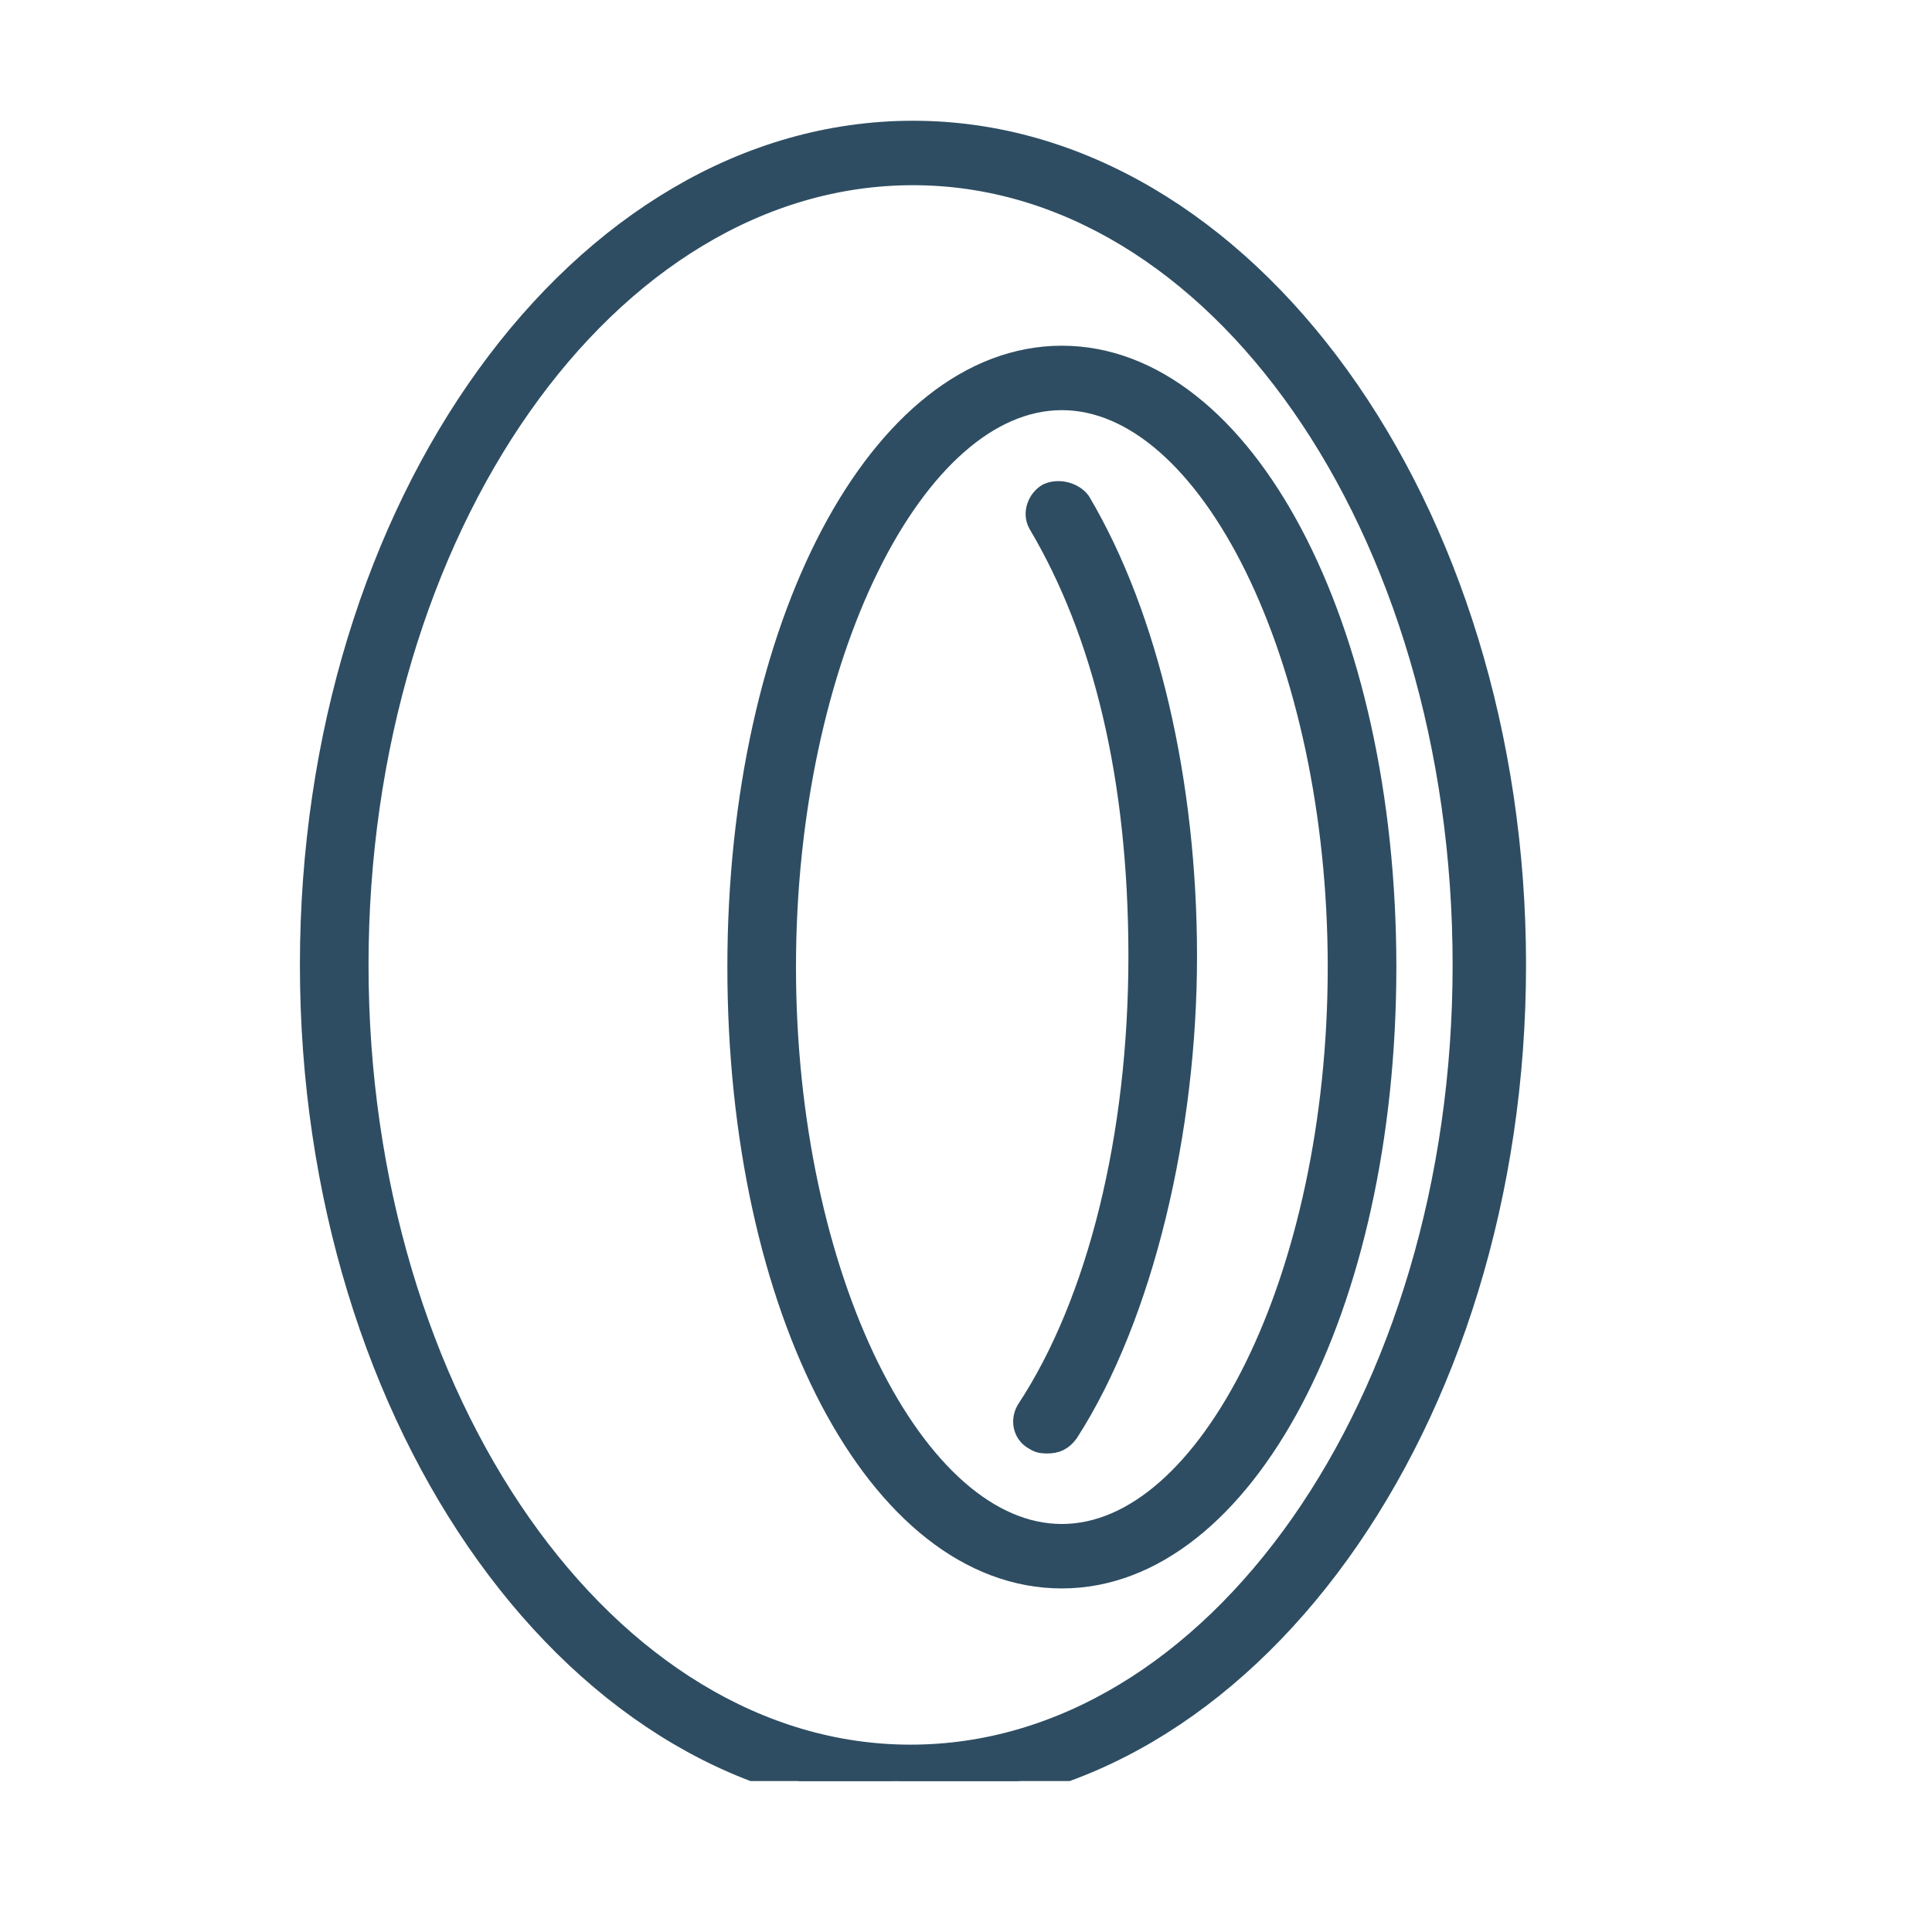 <?xml version="1.0" encoding="UTF-8"?>
<svg xmlns="http://www.w3.org/2000/svg" width="64" height="64" viewBox="0 0 64 64" fill="none">
  <rect x="0" y="0" width="64" height="64" fill="#808080" stroke="none"/>
  <g clip-path="url(#clip0_689_8359)">
    <rect width="64" height="64" fill="white"></rect>
    <g clip-path="url(#clip1_689_8359)">
      <path d="M30.244 59.5C19.345 59.5 10.435 47.152 10.435 31.965C10.435 16.777 19.345 4.5 30.244 4.5C41.142 4.5 50.052 16.848 50.052 31.965C50.052 47.081 41.142 59.429 30.244 59.429V59.5ZM30.244 5.635C19.981 5.635 11.708 17.487 11.708 31.965C11.708 46.442 19.981 58.294 30.164 58.294C40.346 58.294 48.62 46.513 48.62 31.965C48.62 17.416 40.426 5.635 30.244 5.635Z" fill="#2E4D62" stroke="#2E4D62"></path>
      <path d="M35.175 52.119C29.209 52.119 24.595 43.319 24.595 32.035C24.595 20.752 29.289 11.952 35.175 11.952C41.062 11.952 45.756 20.752 45.756 32.035C45.756 43.319 41.062 52.119 35.175 52.119ZM35.175 13.087C30.164 13.087 25.868 21.745 25.868 32.035C25.868 42.326 30.164 50.984 35.175 50.984C40.187 50.984 44.483 42.326 44.483 32.035C44.483 21.745 40.187 13.087 35.175 13.087Z" fill="#2E4D62" stroke="#2E4D62"></path>
      <path d="M34.698 47.648C34.619 47.648 34.46 47.648 34.38 47.578C34.062 47.436 33.983 47.081 34.142 46.797C36.528 43.178 37.88 37.642 37.88 31.681C37.88 25.72 36.687 20.894 34.539 17.274C34.38 16.99 34.539 16.636 34.778 16.494C35.096 16.352 35.494 16.494 35.653 16.707C37.88 20.468 39.153 25.932 39.153 31.681C39.153 37.429 37.721 43.532 35.255 47.365C35.096 47.578 34.937 47.648 34.698 47.648Z" fill="#2E4D62" stroke="#2E4D62"></path>
    </g>
  </g>
  <defs>
    <clipPath id="clip0_689_8359">
      <rect width="64" height="64" fill="white"></rect>
    </clipPath>
    <clipPath id="clip1_689_8359">
      <rect width="72" height="55" fill="white" transform="translate(0 4)"></rect>
    </clipPath>
  </defs>
</svg>
